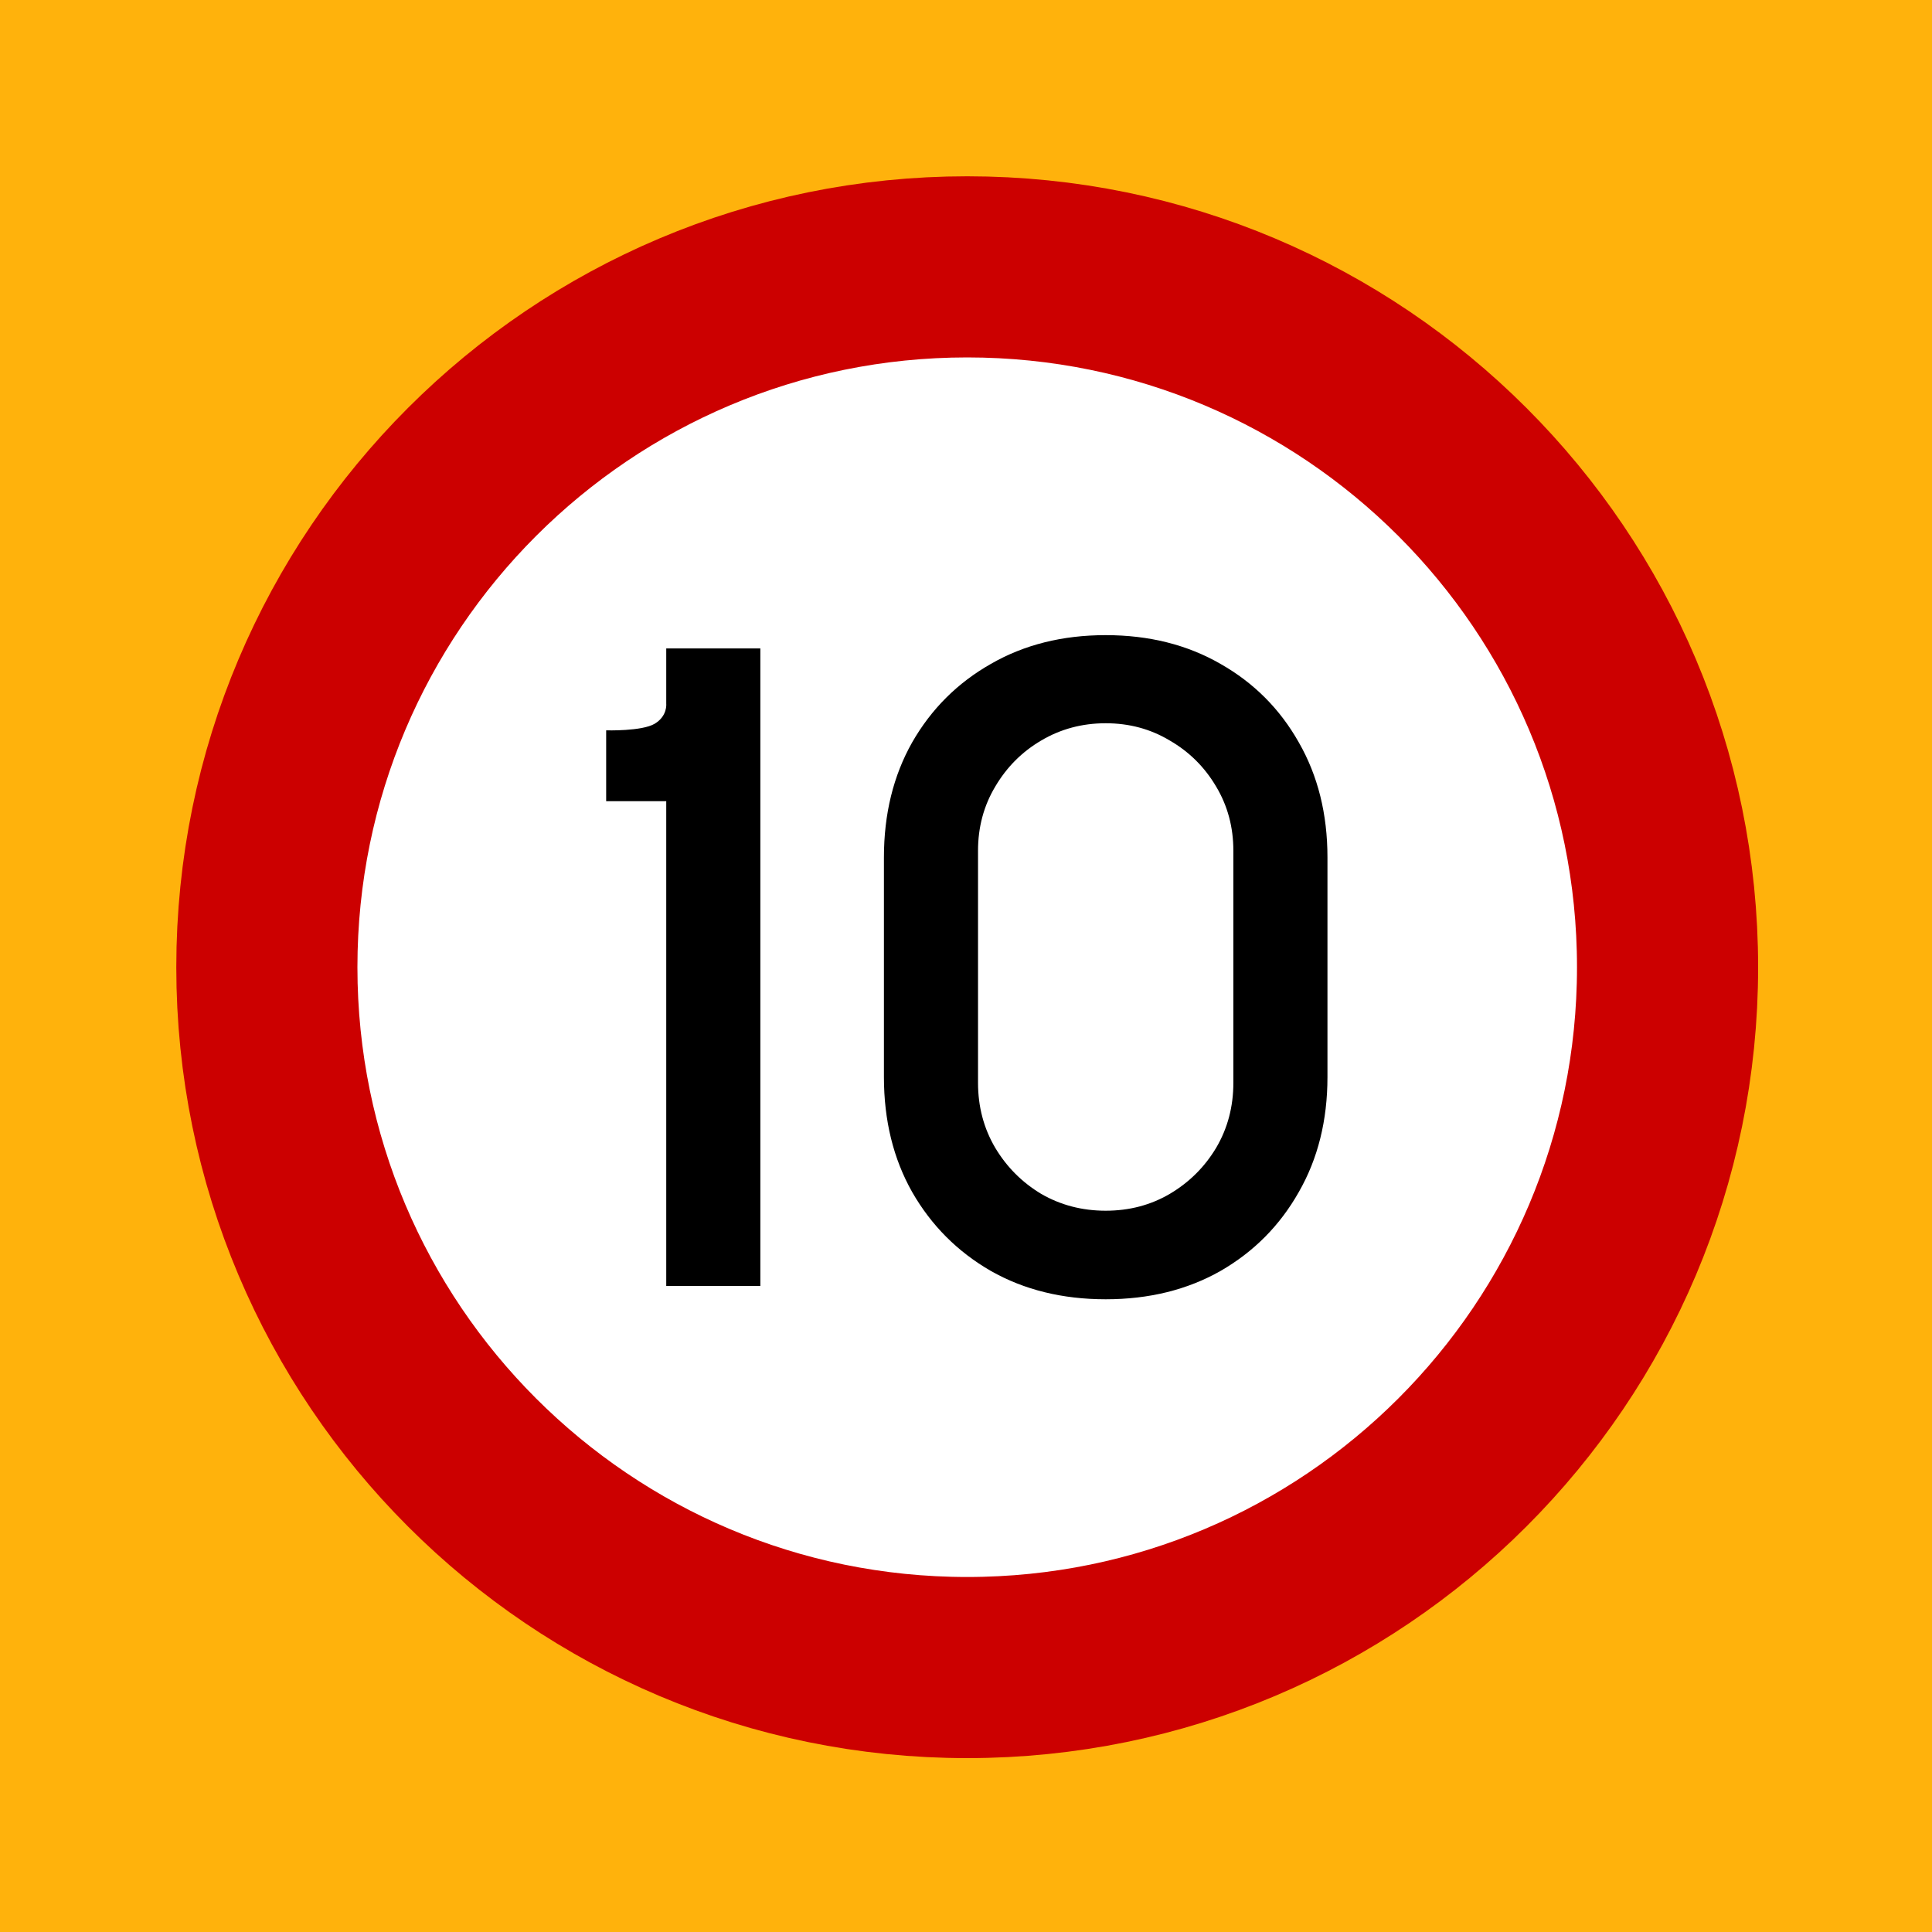 <svg width="800" height="800" viewBox="0 0 800 800" fill="none" xmlns="http://www.w3.org/2000/svg">
<path d="M800 0H0V800H800V0Z" fill="#FFB20C"/>
<path d="M400.5 690.5C560.663 690.5 690.5 560.663 690.5 400.5C690.5 240.337 560.663 110.5 400.5 110.5C240.337 110.5 110.5 240.337 110.5 400.5C110.5 560.663 240.337 690.5 400.5 690.5Z" fill="white" stroke="#CC0000" stroke-width="75"/>
<path d="M275.878 532.5V331.75H251V302.417C251 302.417 265.804 302.865 271.122 299.667C276.44 296.469 275.878 291.417 275.878 291.417V268.5H314.841V532.5H275.878ZM457.845 538C439.918 538 424.065 534.09 410.283 526.267C396.503 518.323 385.65 507.444 377.723 493.633C369.918 479.823 366.015 463.933 366.015 445.967V355.033C366.015 337.067 369.918 321.178 377.723 307.367C385.65 293.556 396.503 282.739 410.283 274.917C424.065 266.972 439.918 263 457.845 263C475.771 263 491.626 266.972 505.405 274.917C519.187 282.739 529.98 293.556 537.784 307.367C545.712 321.178 549.674 337.067 549.674 355.033V445.967C549.674 463.933 545.712 479.823 537.784 493.633C529.98 507.444 519.187 518.323 505.405 526.267C491.626 534.09 475.771 538 457.845 538ZM457.845 501.333C467.602 501.333 476.443 499.01 484.369 494.367C492.418 489.6 498.82 483.244 503.576 475.3C508.332 467.233 510.71 458.25 510.71 448.35V352.283C510.71 342.506 508.332 333.644 503.576 325.7C498.82 317.633 492.418 311.278 484.369 306.633C476.443 301.867 467.602 299.483 457.845 299.483C448.089 299.483 439.186 301.867 431.137 306.633C423.21 311.278 416.868 317.633 412.112 325.7C407.357 333.644 404.979 342.506 404.979 352.283V448.35C404.979 458.25 407.357 467.233 412.112 475.3C416.868 483.244 423.21 489.6 431.137 494.367C439.186 499.01 448.089 501.333 457.845 501.333Z" fill="black"/>
</svg>
